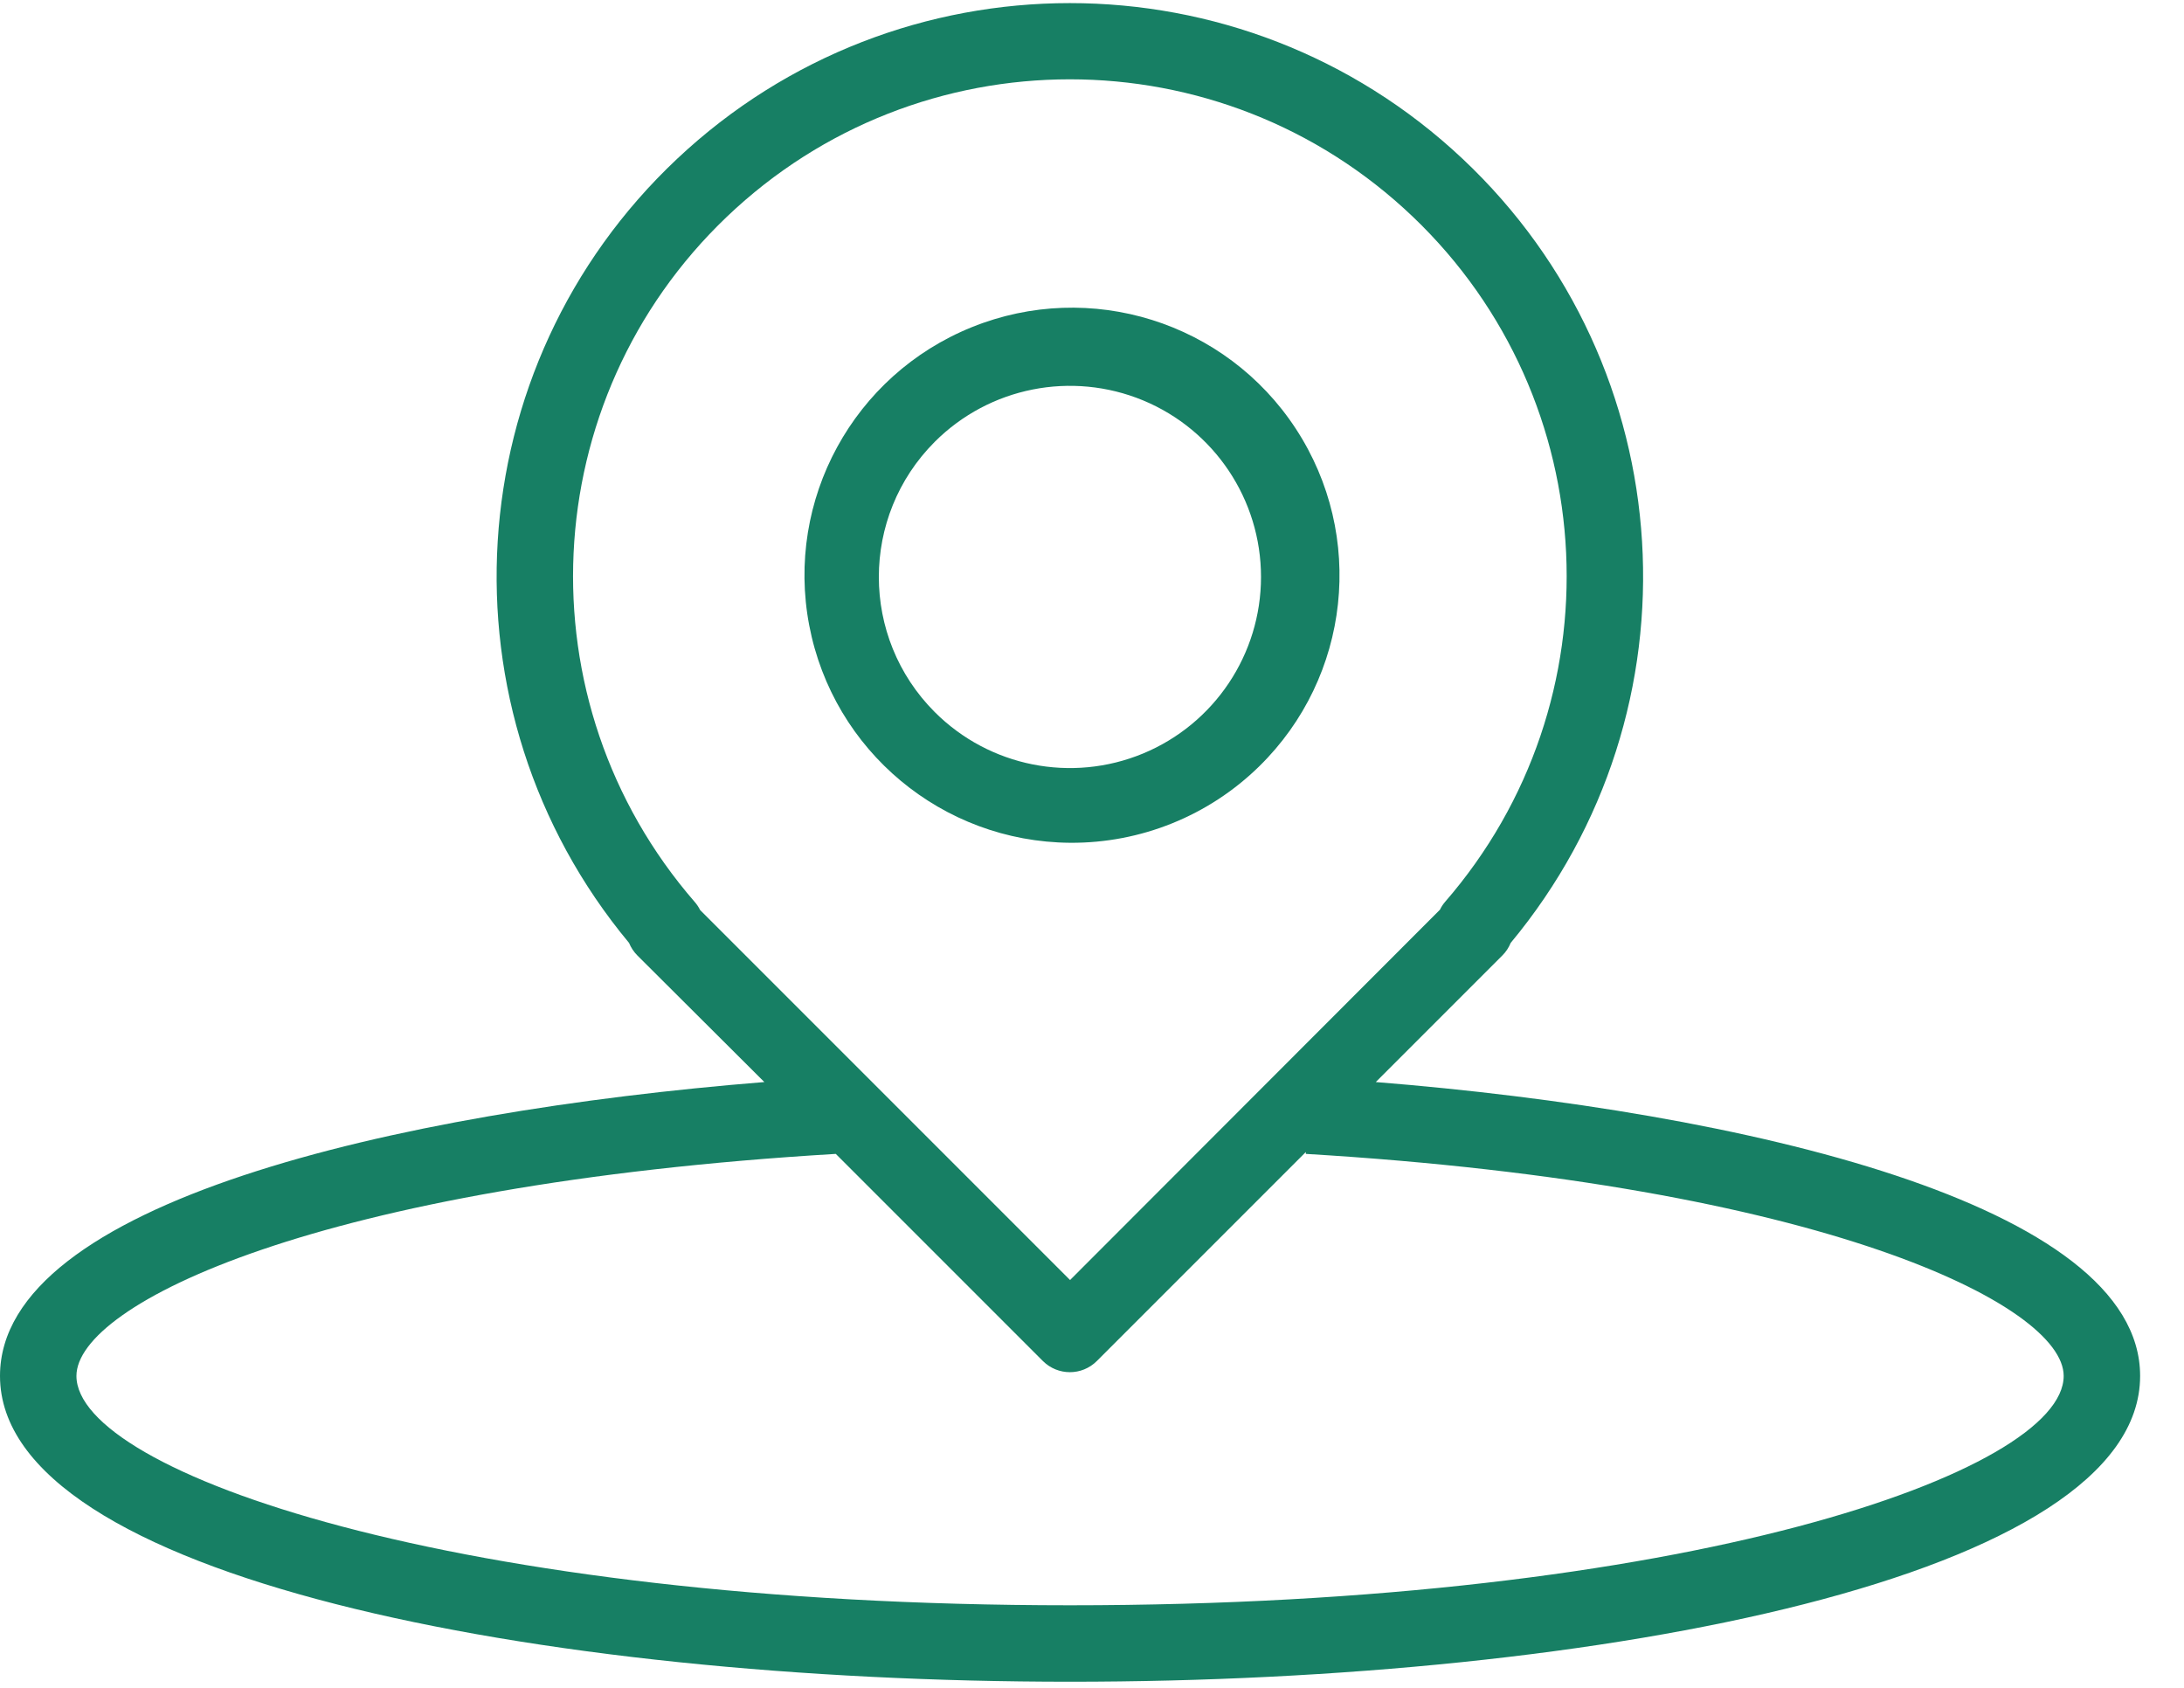 <svg width="44" height="34" viewBox="0 0 44 34" fill="none" xmlns="http://www.w3.org/2000/svg">
<path fill-rule="evenodd" clip-rule="evenodd" d="M27.717 21.797L30.266 19.248C30.339 19.176 30.396 19.089 30.435 18.994C34.337 14.3 33.913 7.381 29.466 3.199C25.02 -0.983 18.088 -0.983 13.642 3.199C9.196 7.381 8.771 14.3 12.673 18.994C12.712 19.089 12.77 19.176 12.842 19.248L15.399 21.797C7.946 22.397 0 24.237 0 27.717C0 31.759 10.848 33.877 21.558 33.877C32.268 33.877 43.116 31.759 43.116 27.717C43.116 24.245 35.101 22.389 27.717 21.797ZM13.997 18.17C10.492 14.134 10.777 8.056 14.644 4.366C18.512 0.675 24.596 0.675 28.464 4.366C32.331 8.056 32.616 14.134 29.111 18.17C29.071 18.217 29.037 18.269 29.011 18.324L21.558 25.785L14.105 18.332C14.076 18.274 14.04 18.219 13.997 18.17ZM1.54 27.717C1.54 29.65 9.154 32.337 21.558 32.337C33.962 32.337 41.576 29.65 41.576 27.717C41.576 26.293 36.725 23.868 26.308 23.244V23.206L22.097 27.417C21.797 27.716 21.312 27.716 21.011 27.417L16.838 23.244C6.413 23.868 1.54 26.27 1.54 27.717Z" fill="#177F64"/>
<path fill-rule="evenodd" clip-rule="evenodd" d="M26.106 8.636C27.515 10.788 27.207 13.636 25.369 15.437C24.352 16.434 22.982 16.987 21.558 16.977C18.985 16.958 16.785 15.124 16.303 12.597C15.821 10.07 17.193 7.554 19.578 6.591C21.963 5.627 24.697 6.483 26.106 8.636ZM23.028 8.065C21.589 7.47 19.933 7.799 18.832 8.9C17.33 10.404 17.33 12.841 18.832 14.344C19.933 15.445 21.589 15.775 23.028 15.179C24.466 14.583 25.405 13.179 25.405 11.622C25.405 10.065 24.466 8.661 23.028 8.065Z" fill="#177F64"/>
</svg>
